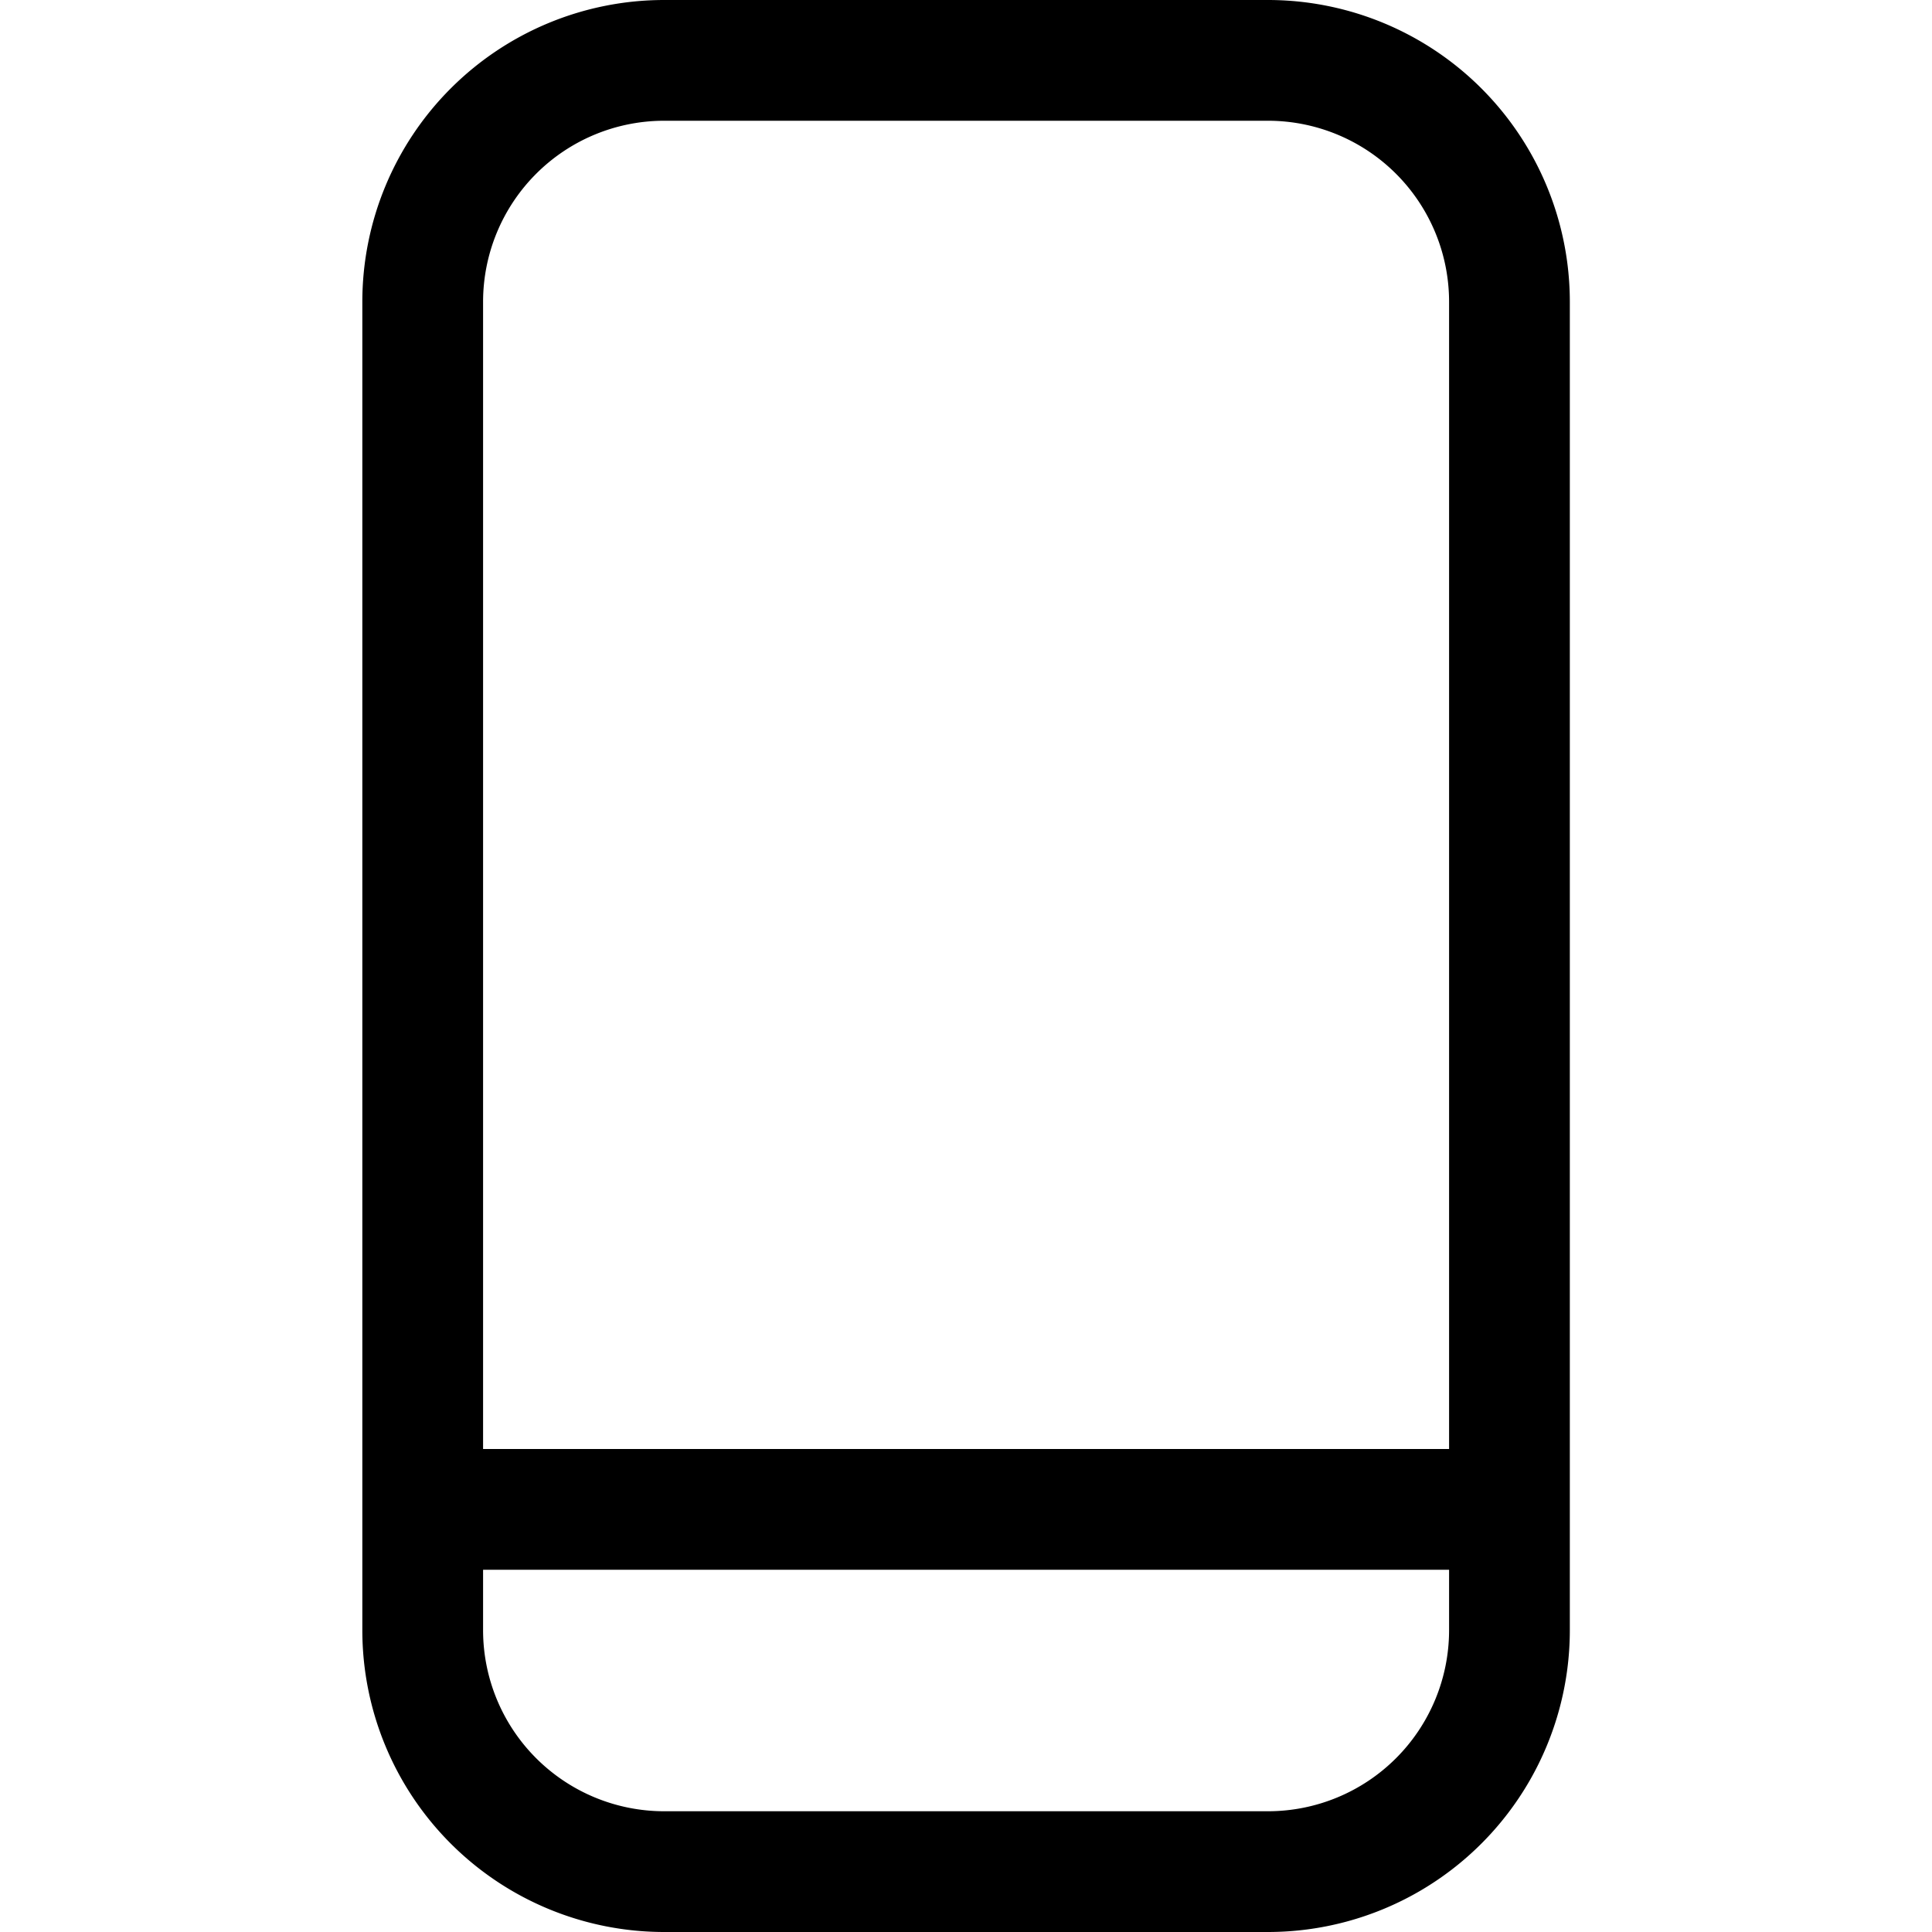 <?xml version="1.0" encoding="UTF-8"?>
<svg xmlns="http://www.w3.org/2000/svg" viewBox="0 0 24 24">
  <path d="M18.001 12v8.25a2.25 2.25 0 0 1-2.25 2.25h-7.5a2.25 2.25 0 0 1-2.25-2.25V3.75a2.25 2.25 0 0 1 2.25-2.25h7.5a2.25 2.25 0 0 1 2.25 2.25zm1.5 0V3.75A3.75 3.75 0 0 0 15.751 0h-7.5a3.75 3.75 0 0 0-3.75 3.75v16.5A3.75 3.75 0 0 0 8.251 24h7.5a3.75 3.75 0 0 0 3.75-3.75zm-14.25 7.5h13.5a.75.75 0 0 0 0-1.5h-13.5a.75.75 0 0 0 0 1.5"></path>
</svg>
